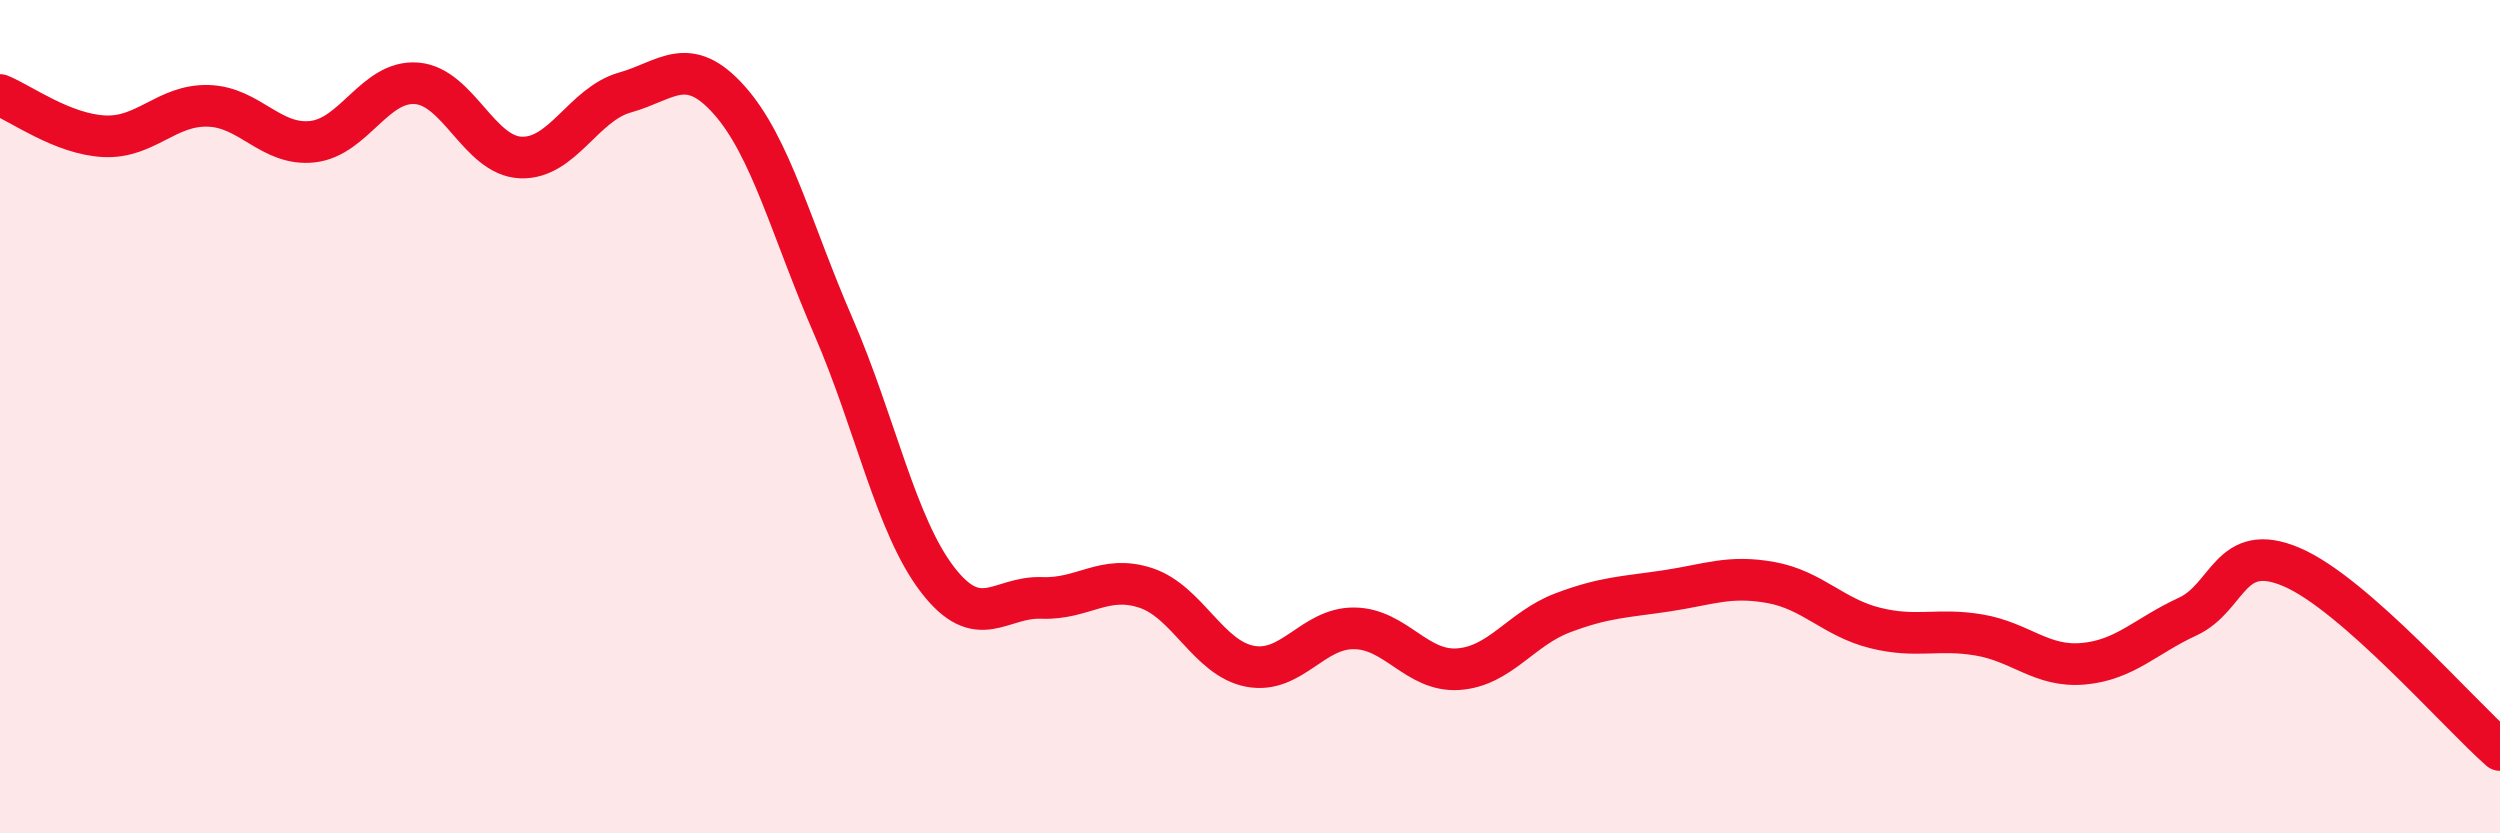 
    <svg width="60" height="20" viewBox="0 0 60 20" xmlns="http://www.w3.org/2000/svg">
      <path
        d="M 0,2.28 C 0.5,2.48 1.5,3.22 2.5,3.27 C 3.5,3.32 4,2.51 5,2.54 C 6,2.57 6.5,3.51 7.5,3.4 C 8.5,3.29 9,1.92 10,2 C 11,2.08 11.5,3.74 12.5,3.78 C 13.5,3.82 14,2.5 15,2.22 C 16,1.94 16.5,1.28 17.5,2.4 C 18.5,3.52 19,5.53 20,7.83 C 21,10.13 21.5,12.61 22.5,13.91 C 23.5,15.21 24,14.31 25,14.35 C 26,14.39 26.5,13.78 27.5,14.11 C 28.5,14.44 29,15.8 30,15.99 C 31,16.18 31.5,15.07 32.5,15.08 C 33.5,15.09 34,16.13 35,16.06 C 36,15.99 36.5,15.09 37.5,14.71 C 38.5,14.33 39,14.33 40,14.18 C 41,14.03 41.5,13.8 42.5,13.98 C 43.5,14.16 44,14.82 45,15.07 C 46,15.32 46.5,15.07 47.5,15.24 C 48.5,15.41 49,16.02 50,15.93 C 51,15.84 51.5,15.26 52.5,14.8 C 53.5,14.34 53.5,12.97 55,13.61 C 56.5,14.25 59,17.12 60,18L60 20L0 20Z"
        fill="#EB0A25"
        opacity="0.1"
        stroke-linecap="round"
        stroke-linejoin="round"
      />
      <path
        d="M 0,2.28 C 0.5,2.48 1.5,3.22 2.5,3.27 C 3.5,3.32 4,2.51 5,2.54 C 6,2.57 6.5,3.51 7.5,3.4 C 8.5,3.29 9,1.92 10,2 C 11,2.08 11.5,3.74 12.5,3.78 C 13.5,3.82 14,2.5 15,2.22 C 16,1.94 16.5,1.28 17.5,2.4 C 18.5,3.52 19,5.53 20,7.83 C 21,10.13 21.5,12.61 22.5,13.91 C 23.5,15.21 24,14.31 25,14.35 C 26,14.39 26.5,13.78 27.5,14.11 C 28.5,14.44 29,15.8 30,15.99 C 31,16.18 31.5,15.07 32.5,15.08 C 33.5,15.09 34,16.13 35,16.06 C 36,15.99 36.5,15.09 37.5,14.71 C 38.5,14.33 39,14.33 40,14.18 C 41,14.03 41.5,13.8 42.5,13.98 C 43.5,14.16 44,14.82 45,15.07 C 46,15.32 46.5,15.07 47.5,15.24 C 48.5,15.41 49,16.02 50,15.93 C 51,15.84 51.5,15.26 52.5,14.8 C 53.5,14.34 53.5,12.97 55,13.61 C 56.5,14.25 59,17.12 60,18"
        stroke="#EB0A25"
        stroke-width="1"
        fill="none"
        stroke-linecap="round"
        stroke-linejoin="round"
      />
    </svg>
  